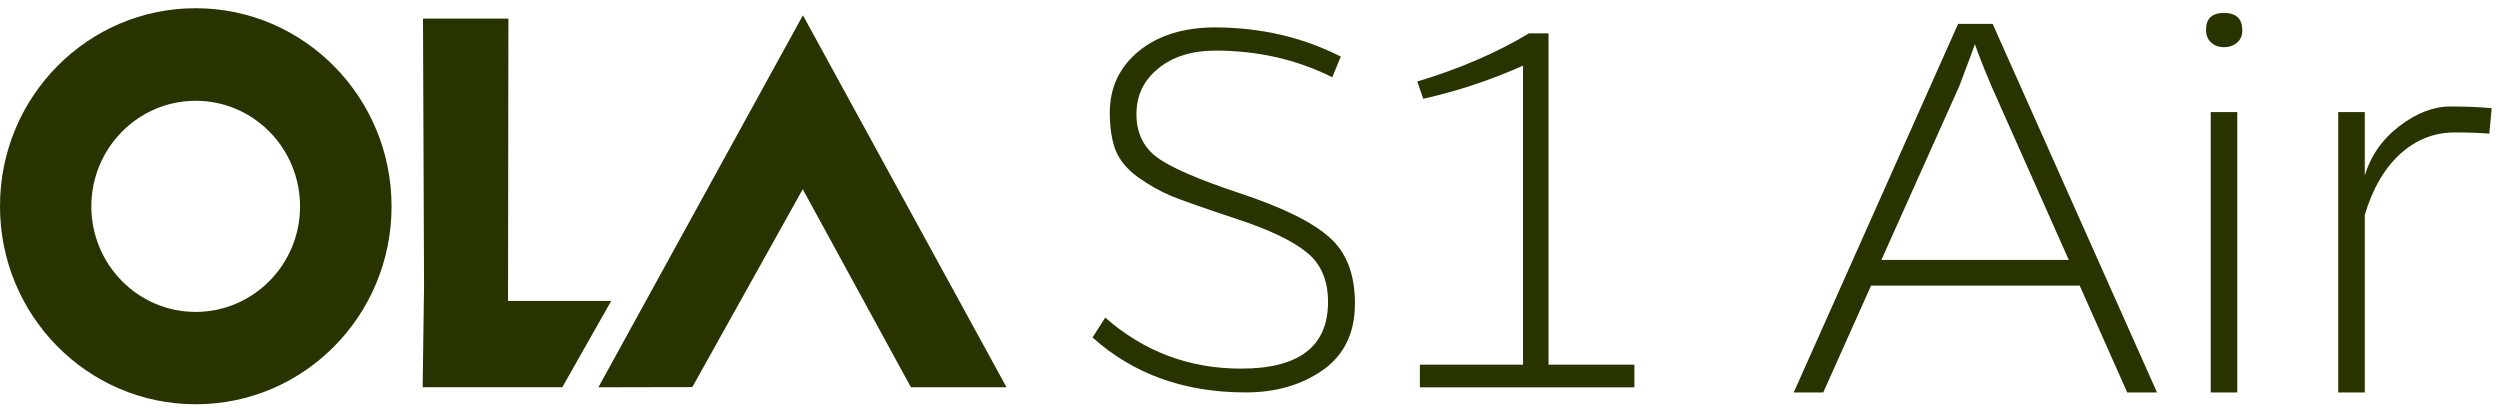 <svg xmlns="http://www.w3.org/2000/svg" width="202" height="33" viewBox="0 0 202 33" fill="none"><path d="M64.862 15.29L73.604 31.292H81.328L64.876 1.234L48.35 31.292L55.94 31.277L64.862 15.29Z" fill="#283400"></path><path d="M15.835 0.664C7.104 0.648 2.74664e-05 7.801 2.74664e-05 16.648C-0.016 25.479 7.056 32.664 15.803 32.664C24.534 32.68 31.638 25.528 31.638 16.68C31.638 7.849 24.566 0.68 15.835 0.664ZM15.803 25.202C11.147 25.202 7.378 21.373 7.378 16.664C7.394 11.955 11.164 8.143 15.819 8.143C20.474 8.143 24.244 11.972 24.244 16.68C24.244 21.389 20.458 25.202 15.803 25.202Z" fill="#283400"></path><path d="M41.049 24.313L41.079 1.504H34.178L34.263 23.117L34.15 31.288H45.435L49.387 24.313H41.049Z" fill="#283400"></path><path d="M98.213 4.09C96.305 4.09 94.763 4.571 93.588 5.533C92.412 6.48 91.824 7.709 91.824 9.22C91.824 10.716 92.374 11.877 93.473 12.701C94.572 13.525 96.824 14.502 100.229 15.632C103.633 16.762 106.022 17.938 107.397 19.159C108.786 20.365 109.48 22.151 109.48 24.518C109.48 26.884 108.618 28.678 106.893 29.899C105.168 31.105 103.084 31.708 100.641 31.708C95.694 31.708 91.572 30.227 88.275 27.266L89.305 25.663C92.435 28.411 96.091 29.785 100.274 29.785C104.961 29.785 107.305 27.991 107.305 24.403C107.305 22.647 106.732 21.312 105.587 20.396C104.458 19.464 102.572 18.564 99.931 17.693C97.305 16.823 95.542 16.205 94.641 15.838C93.74 15.457 92.847 14.953 91.962 14.327C91.091 13.701 90.488 12.983 90.152 12.174C89.832 11.35 89.671 10.327 89.671 9.106C89.671 7.075 90.45 5.419 92.007 4.136C93.58 2.854 95.649 2.213 98.213 2.213C101.893 2.228 105.267 3.014 108.335 4.571L107.648 6.243C104.778 4.808 101.633 4.09 98.213 4.09Z" fill="#283400"></path><path d="M132.06 31.296H114.725V29.464H123.06V5.304C120.465 6.464 117.778 7.358 114.999 7.983L114.519 6.587C117.954 5.548 120.961 4.251 123.541 2.693H125.122V29.464H132.06V31.296Z" fill="#283400"></path><path d="M167.158 21.003L160.91 6.959C160.29 5.496 159.845 4.368 159.575 3.573C159.448 3.938 159.027 5.067 158.311 6.959L152.016 21.003H167.158ZM151.182 23.078L147.319 31.709H144.934L158.216 1.927H161.006L174.287 31.709H171.879L168.04 23.078H151.182Z" fill="#283400"></path><path d="M180.773 31.709H178.627V9.057H180.773V31.709ZM178.245 2.404C178.245 1.498 178.73 1.045 179.7 1.045C180.669 1.045 181.162 1.498 181.178 2.404C181.194 2.834 181.059 3.175 180.773 3.43C180.487 3.684 180.129 3.811 179.7 3.811C179.271 3.811 178.921 3.684 178.651 3.43C178.38 3.175 178.245 2.834 178.245 2.404Z" fill="#283400"></path><path d="M191.074 9.057V14.184C191.566 12.562 192.504 11.227 193.887 10.178C195.27 9.128 196.637 8.604 197.989 8.604C199.34 8.604 200.453 8.652 201.327 8.747L201.136 10.798C200.357 10.734 199.427 10.702 198.346 10.702C196.693 10.702 195.231 11.274 193.959 12.419C192.687 13.564 191.725 15.209 191.074 17.355V31.709H188.928V9.057H191.074Z" fill="#283400"></path></svg>